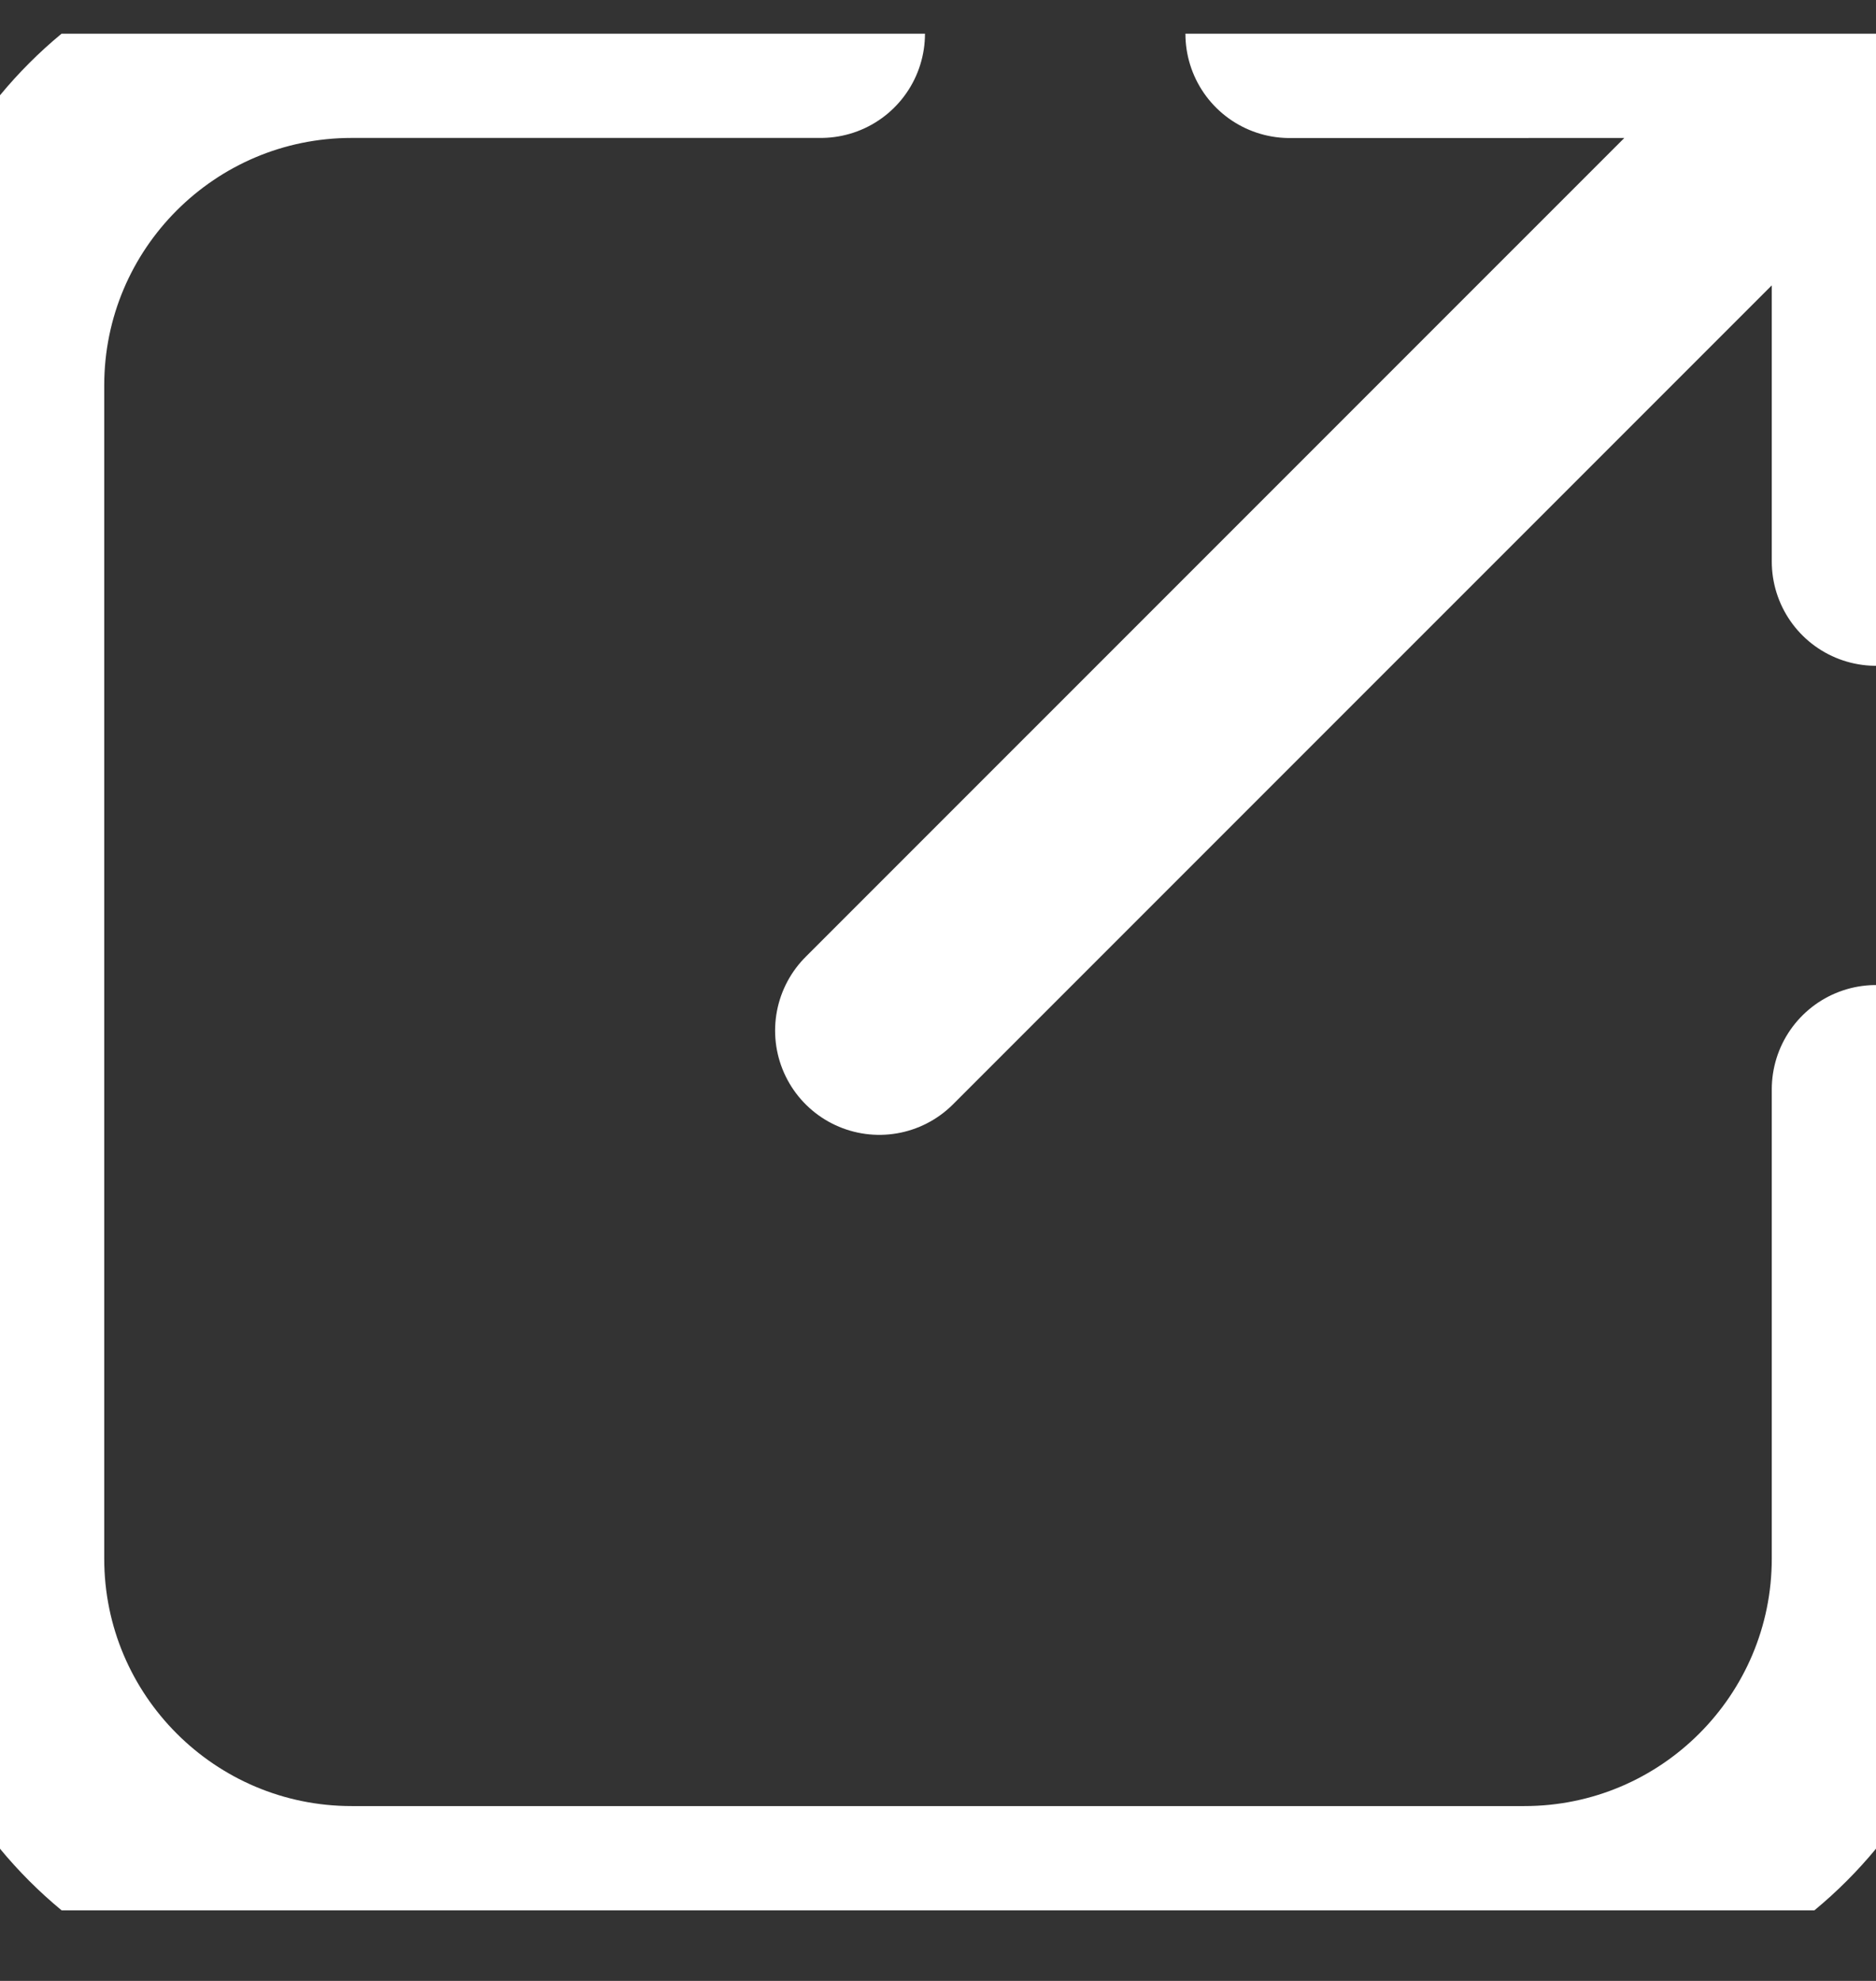 <svg width="18" height="19" viewBox="0 0 18 19" fill="none" xmlns="http://www.w3.org/2000/svg">
<rect x="0" y="0" width="18" height="19" fill="#333333" stroke="none"/>
<g clip-path="url(#clip0_1128_5242)">
<path d="M7.875 0.323H3.375C1.511 0.323 0 1.834 0 3.698V14.948C0 16.812 1.511 18.323 3.375 18.323H14.625C16.489 18.323 18 16.812 18 14.948V10.448M12.374 0.324L18 0.323M18 0.323V5.386M18 0.323L8.437 9.885" stroke="white" stroke-width="2" stroke-linecap="round" stroke-linejoin="round"/>
</g>
<defs>
<clipPath id="clip0_1128_5242">
<rect width="18" height="18" fill="white" transform="translate(0 0.323)"/>
</clipPath>
</defs>
</svg>
